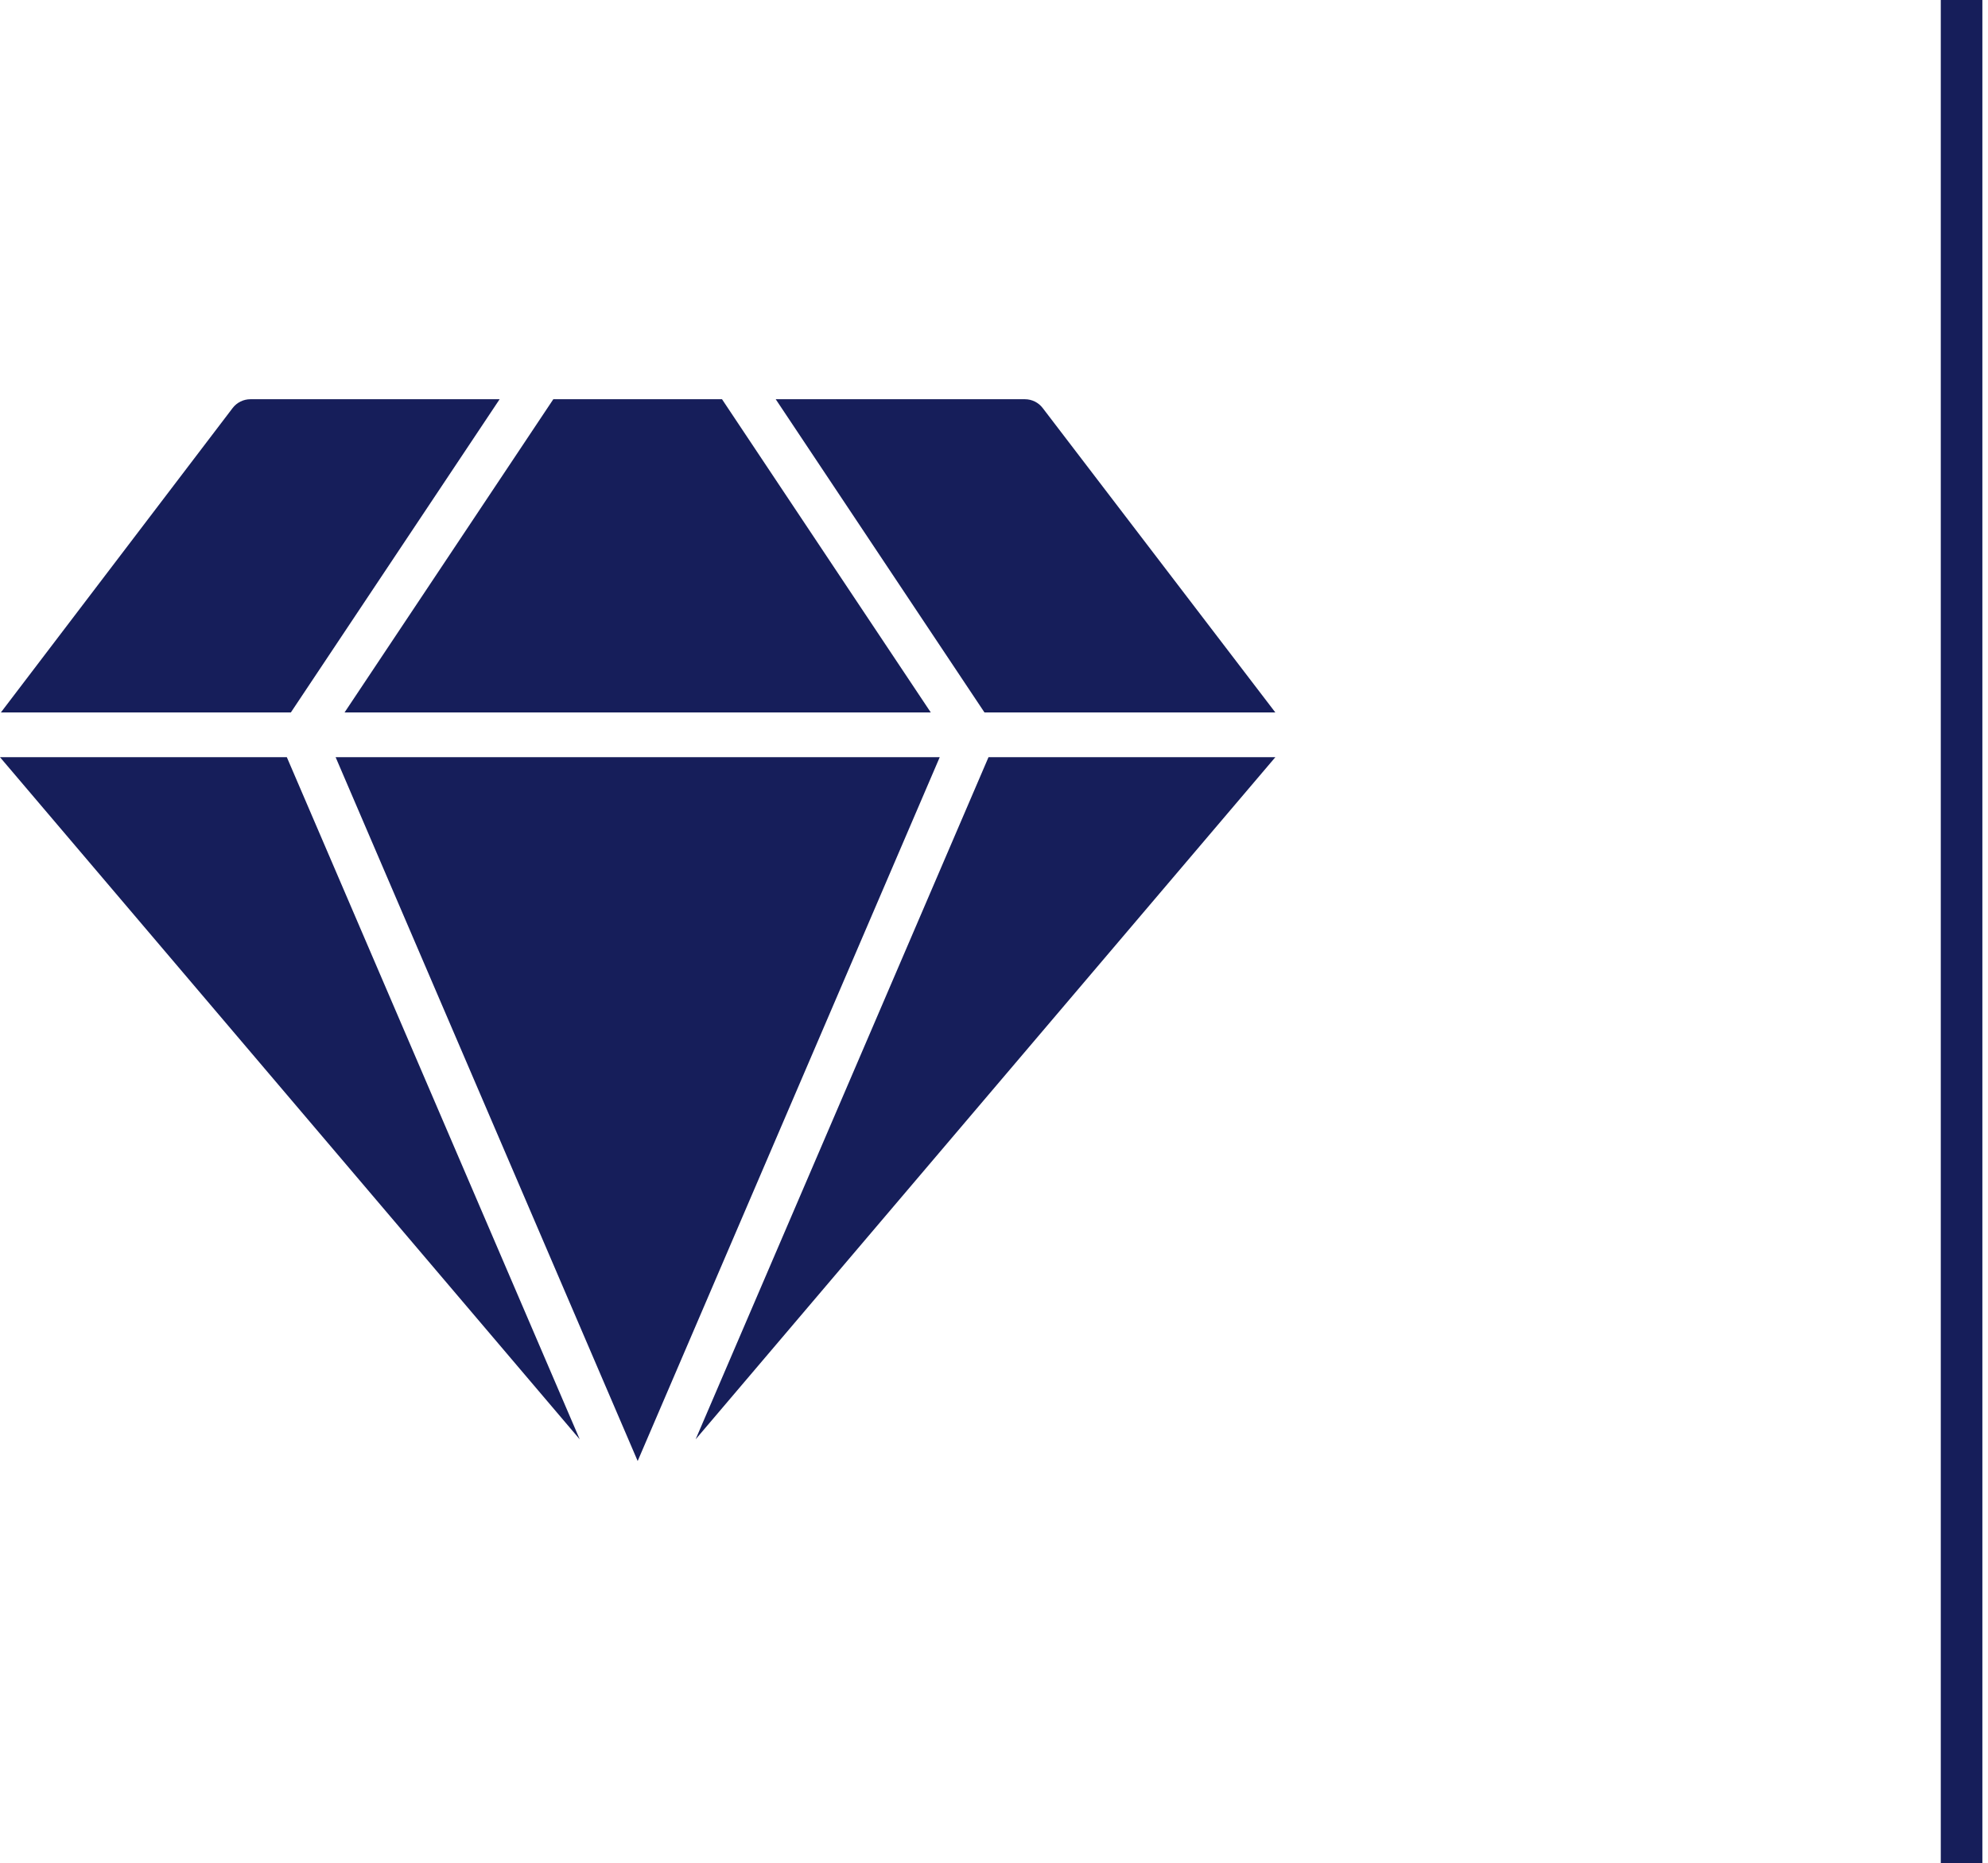 <svg width="239" height="224" viewBox="0 0 239 224" fill="none" xmlns="http://www.w3.org/2000/svg">
<path d="M69.695 173.052L34.484 91.038H0L69.695 173.052Z" fill="#161E5A"/>
<path d="M111.899 85.658L86.802 48H66.52L41.424 85.658H111.899Z" fill="#161E5A"/>
<path d="M112.975 91.038H40.349L76.662 175.661L112.975 91.038Z" fill="#161E5A"/>
<path d="M118.839 91.038L83.629 173.052L153.324 91.038H118.839Z" fill="#161E5A"/>
<path d="M34.968 85.658L60.065 48H30.1C29.689 48.001 29.284 48.096 28.915 48.278C28.547 48.46 28.225 48.724 27.974 49.049L0.107 85.658H34.968ZM118.354 85.658H153.323L125.348 49.049C125.098 48.724 124.776 48.46 124.407 48.278C124.039 48.096 123.634 48.001 123.223 48H93.258L118.354 85.658Z" fill="#161E5A"/>
<rect x="233.323" width="5" height="224" fill="#161E5A"/>
</svg>
